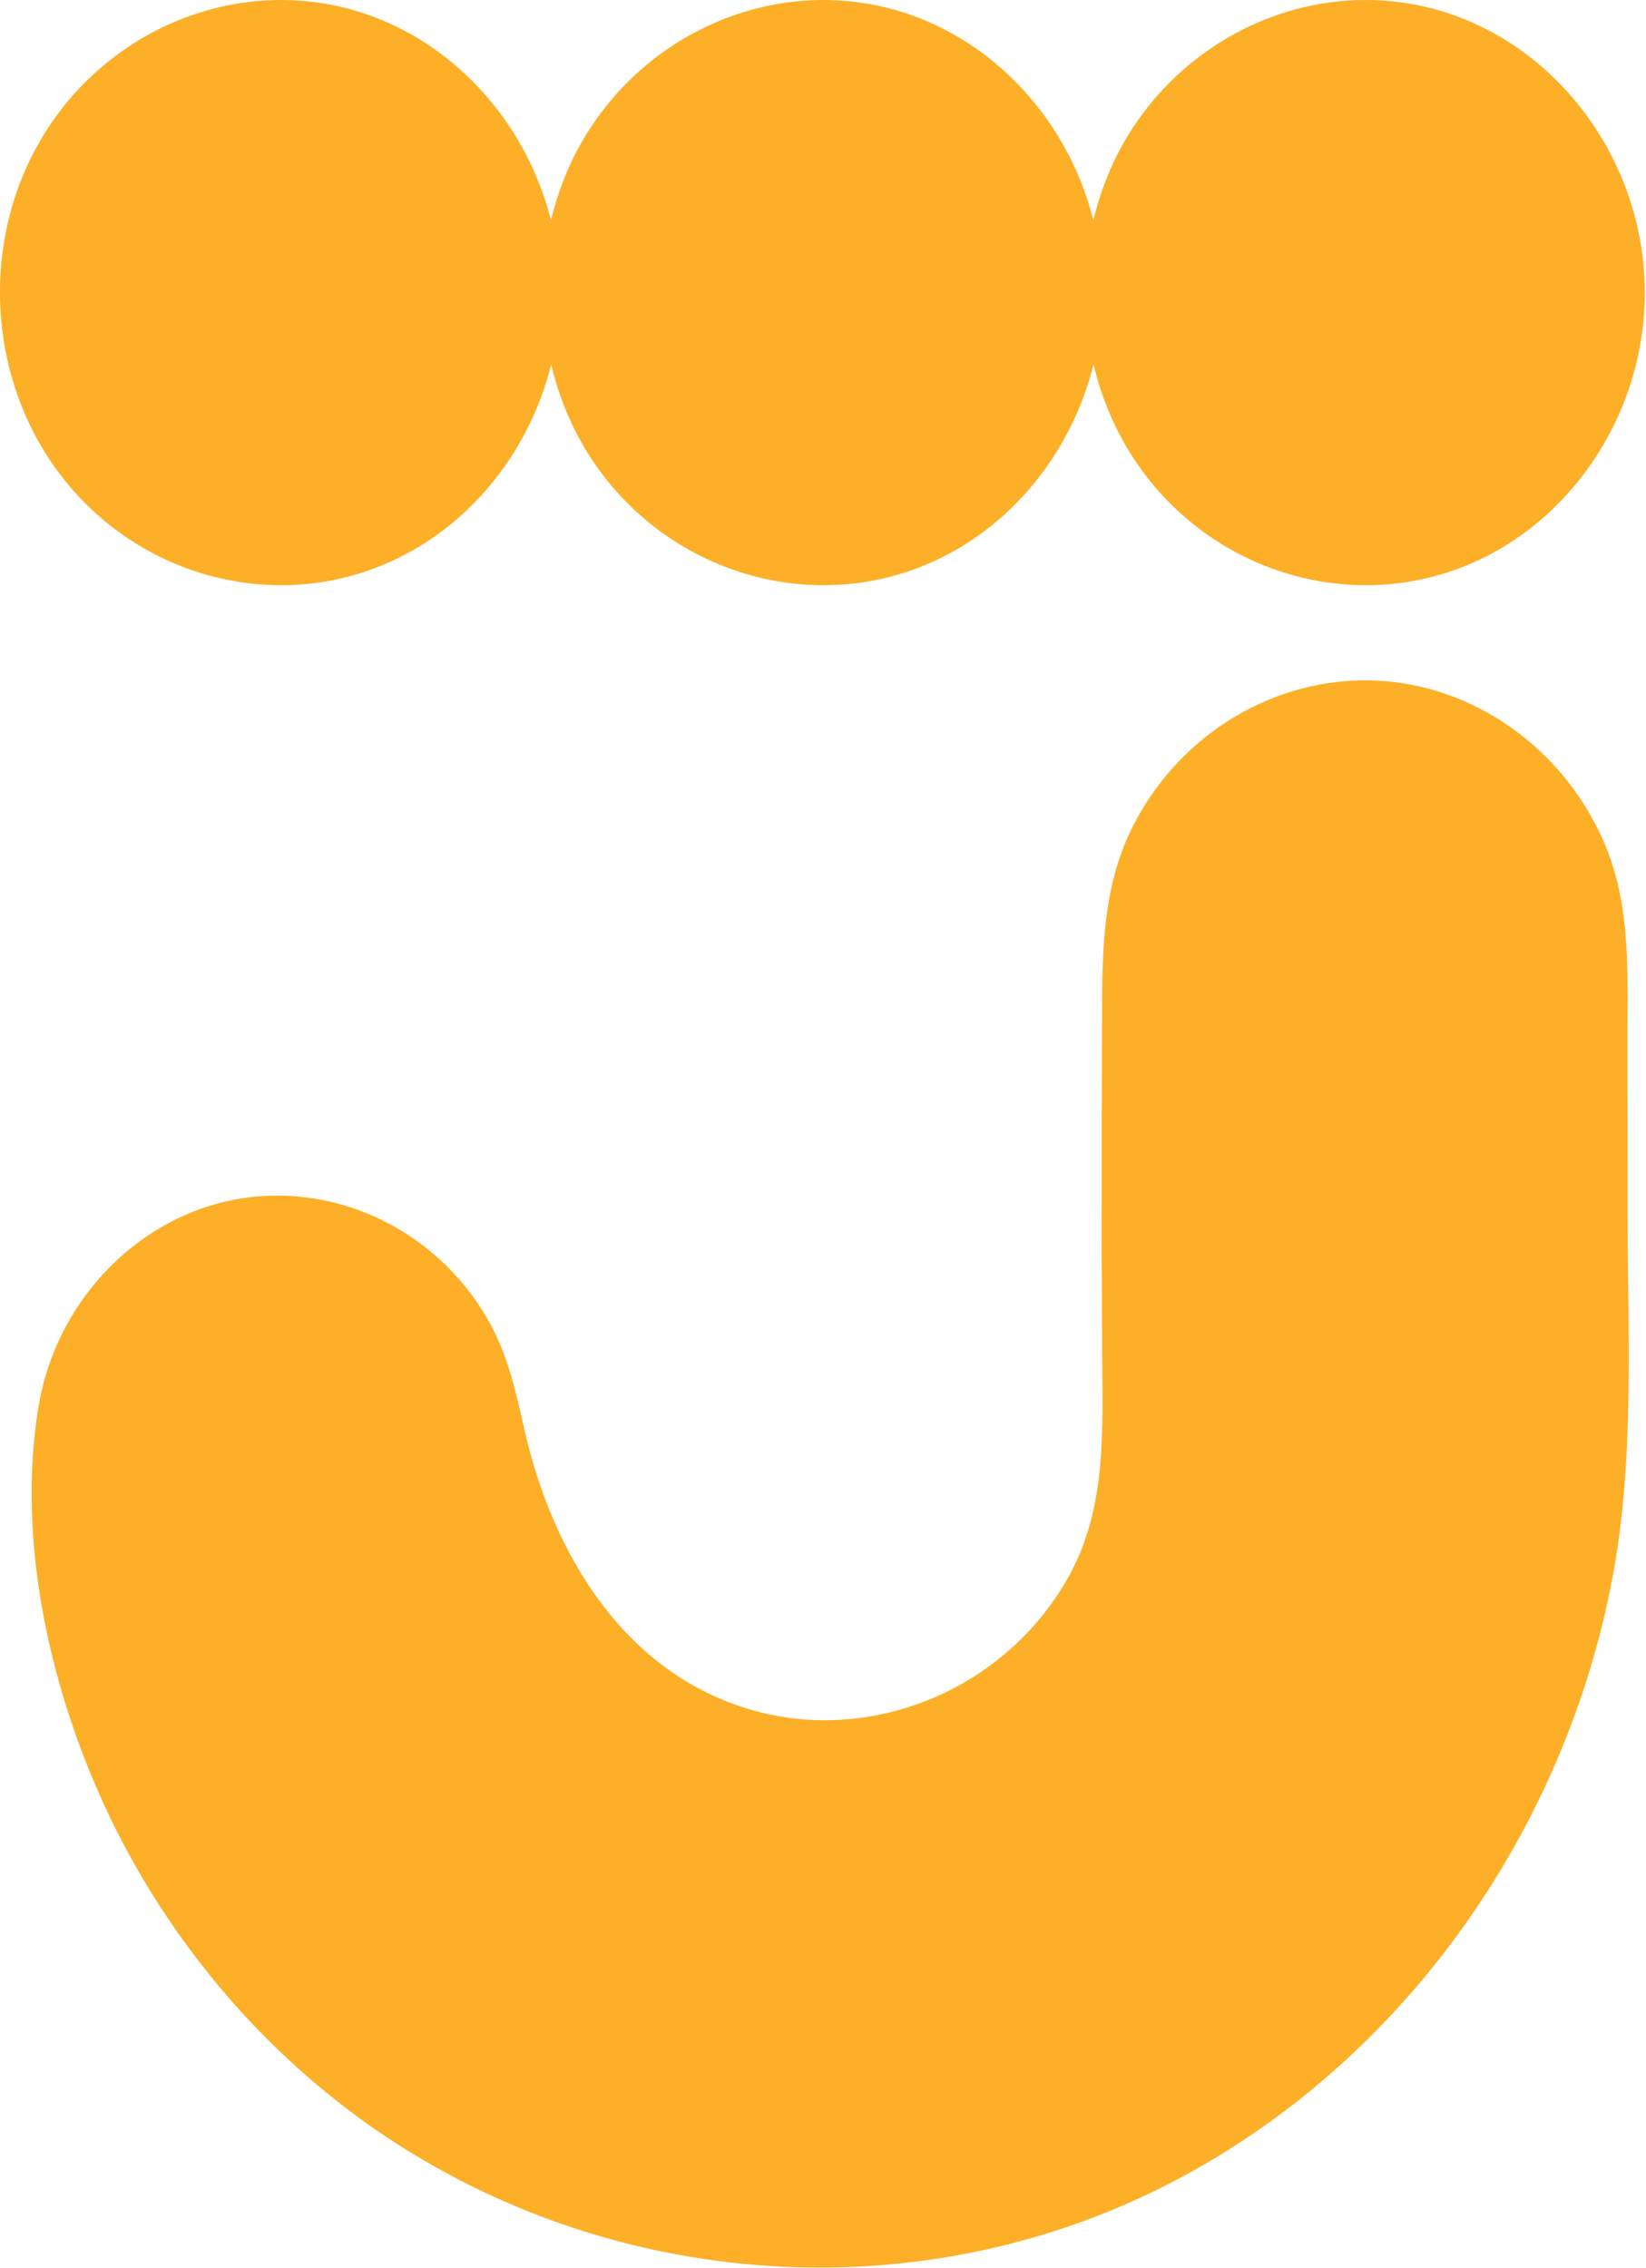 <svg xmlns="http://www.w3.org/2000/svg" version="1.2" viewBox="0 0 1099 1514"><path fill="#fdaf27" d="M947.3 3.6c-76.6-15.7-156.2 21.1-196.6 90.9-9.5 16.5-16.3 34.3-20.7 52.6C712.2 75.9 656.3 18.2 585.2 3.6c-76.5-15.7-156.3 21.1-196.6 90.9-9.5 16.5-16.4 34.3-20.7 52.6C350 76 294.2 18.2 223.1 3.6 146.5-12.1 66.8 24.7 26.5 94.5c-40.5 70.1-34.1 161.9 15.8 225 49.8 63.1 134.1 87.6 207.8 59.8 58.8-22 102.6-74.3 117.9-136 6.5 27.5 18.6 53.7 36.4 76.2 49.8 63.1 134.2 87.6 207.9 59.8 58.7-22 102.5-74.3 117.8-136 6.6 27.5 18.7 53.7 36.5 76.2 49.7 63.1 134.1 87.6 207.8 59.8 73.4-27.6 123.8-102.4 123.8-184-.1-92-64.3-173.9-150.9-191.7zM349.8 952.9c19 85.1 67.5 164.4 152.5 188.7 80.6 23 170.5-14.4 212-90.6 24.9-45.8 21.8-97.6 21.6-148.3-.2-34.1-.4-68.2-.3-102.3 0-37.6 0-75.2.2-112.7.2-48.2-1.1-94.9 21.8-138.5 31.8-60.5 94.8-97.6 160.7-94.9 66.5 2.8 127.1 46.4 153.6 110.2 17.6 42.4 14.6 88.4 14.7 133.5.1 37.3.1 74.6.1 111.8 0 80.4 4.9 164.3-10.1 243.5-34.7 183.3-156.3 342.9-321.1 416.4-164.7 73.5-359.9 53.8-508.5-50.7-73.2-51.6-133.5-122.9-173.3-205.3-39.3-81.6-63.1-183.4-48-274.7 11.2-68 62.7-123.6 127.5-137.5 67.2-14.4 137.7 18.1 172.7 79.7 12.8 22.3 18.3 46.6 23.9 71.7z"/></svg>